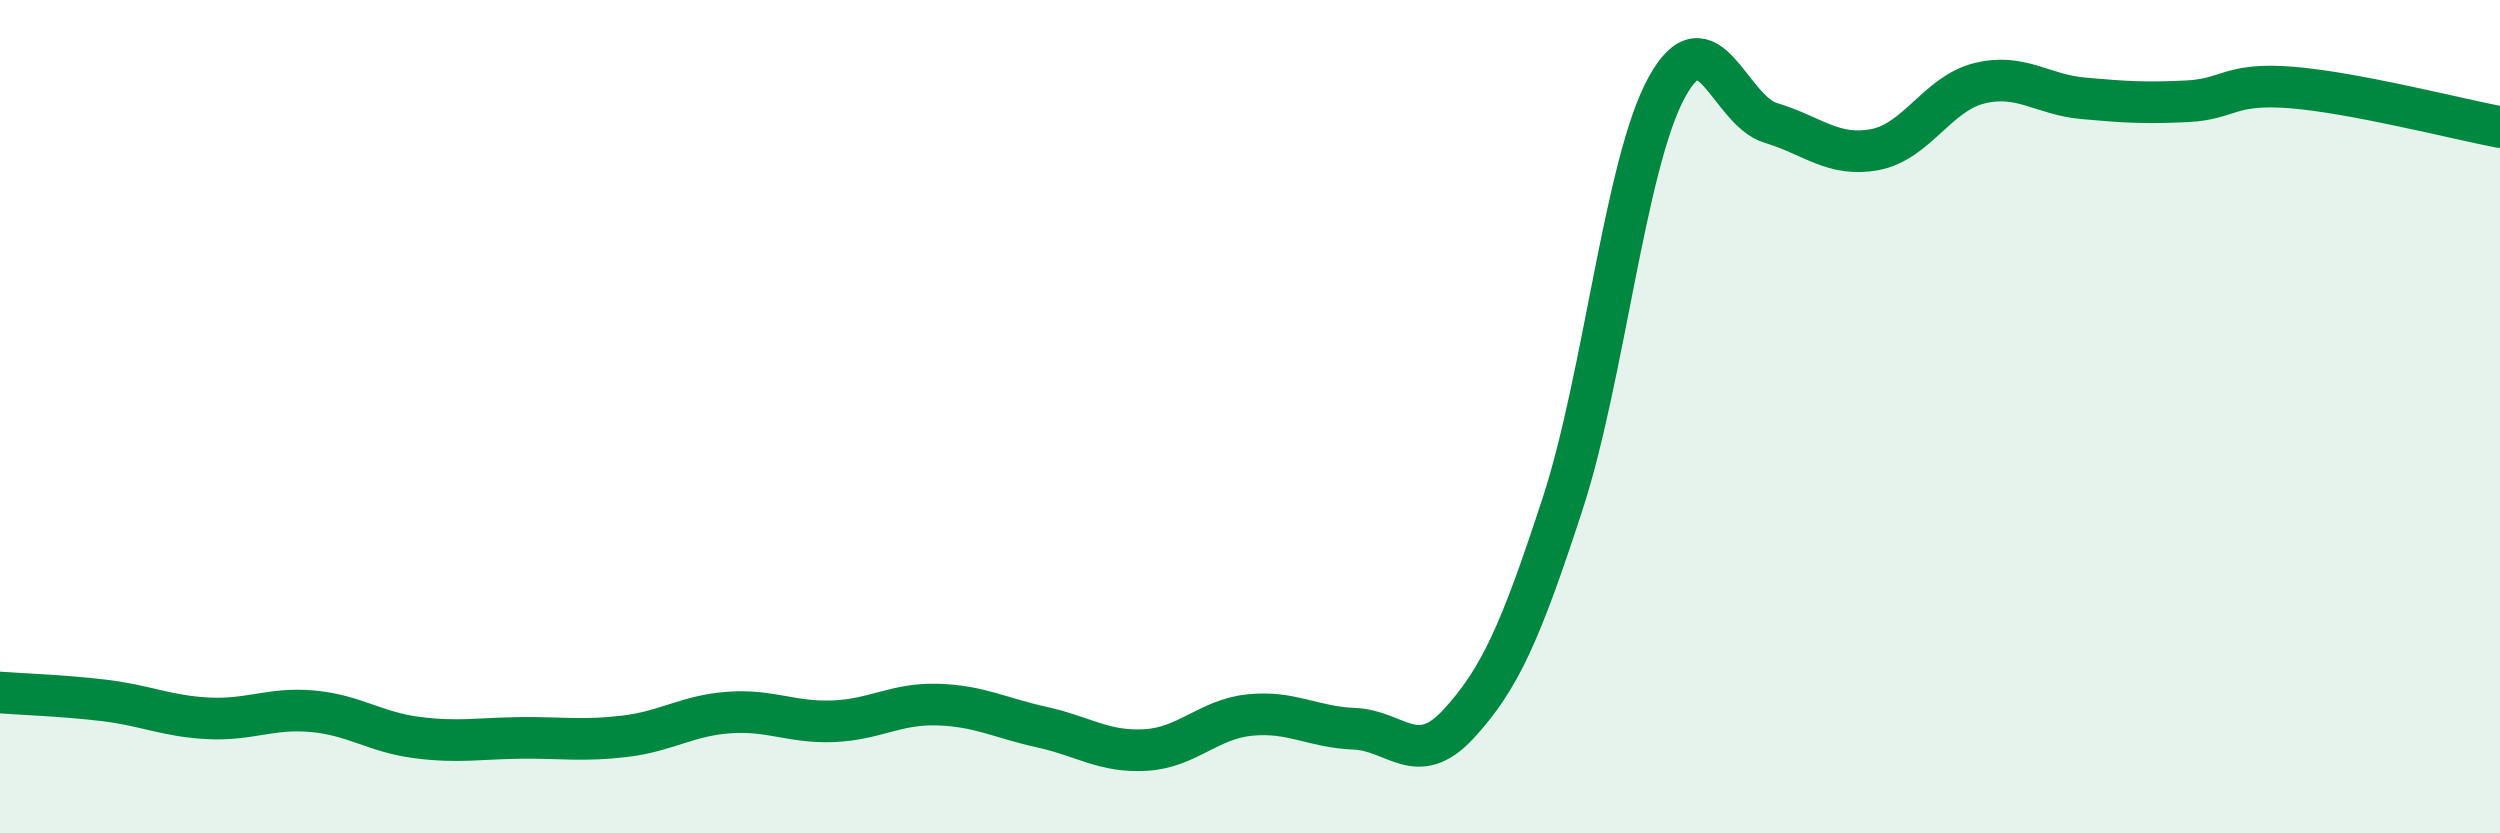 
    <svg width="60" height="20" viewBox="0 0 60 20" xmlns="http://www.w3.org/2000/svg">
      <path
        d="M 0,16.62 C 0.5,16.66 1.5,16.69 2.5,16.81 C 3.5,16.93 4,17.19 5,17.24 C 6,17.29 6.5,16.98 7.5,17.07 C 8.5,17.16 9,17.57 10,17.7 C 11,17.83 11.5,17.72 12.5,17.71 C 13.5,17.7 14,17.79 15,17.67 C 16,17.55 16.5,17.17 17.5,17.1 C 18.5,17.03 19,17.35 20,17.31 C 21,17.27 21.5,16.88 22.5,16.91 C 23.5,16.94 24,17.23 25,17.45 C 26,17.67 26.5,18.06 27.5,18 C 28.5,17.94 29,17.26 30,17.16 C 31,17.06 31.5,17.45 32.5,17.49 C 33.5,17.53 34,18.46 35,17.38 C 36,16.3 36.5,15.16 37.5,12.1 C 38.5,9.04 39,3.93 40,2.1 C 41,0.27 41.5,2.65 42.5,2.95 C 43.5,3.25 44,3.78 45,3.59 C 46,3.4 46.5,2.25 47.5,2 C 48.5,1.75 49,2.27 50,2.36 C 51,2.45 51.5,2.48 52.5,2.43 C 53.5,2.38 53.5,1.98 55,2.1 C 56.5,2.22 59,2.86 60,3.05L60 20L0 20Z"
        fill="#008740"
        opacity="0.1"
        stroke-linecap="round"
        stroke-linejoin="round"
      />
      <path
        d="M 0,16.62 C 0.5,16.66 1.5,16.69 2.5,16.81 C 3.5,16.93 4,17.19 5,17.24 C 6,17.29 6.5,16.98 7.5,17.07 C 8.5,17.16 9,17.57 10,17.7 C 11,17.83 11.5,17.72 12.5,17.71 C 13.5,17.7 14,17.79 15,17.67 C 16,17.55 16.5,17.17 17.5,17.1 C 18.5,17.03 19,17.35 20,17.31 C 21,17.27 21.5,16.88 22.5,16.91 C 23.5,16.94 24,17.23 25,17.45 C 26,17.67 26.5,18.06 27.5,18 C 28.5,17.94 29,17.26 30,17.16 C 31,17.06 31.5,17.45 32.5,17.49 C 33.5,17.53 34,18.46 35,17.38 C 36,16.3 36.5,15.16 37.5,12.1 C 38.5,9.04 39,3.93 40,2.1 C 41,0.27 41.5,2.65 42.5,2.95 C 43.5,3.25 44,3.78 45,3.59 C 46,3.4 46.5,2.25 47.5,2 C 48.5,1.75 49,2.27 50,2.36 C 51,2.45 51.5,2.48 52.5,2.43 C 53.5,2.38 53.5,1.98 55,2.1 C 56.5,2.22 59,2.86 60,3.05"
        stroke="#008740"
        stroke-width="1"
        fill="none"
        stroke-linecap="round"
        stroke-linejoin="round"
      />
    </svg>
  